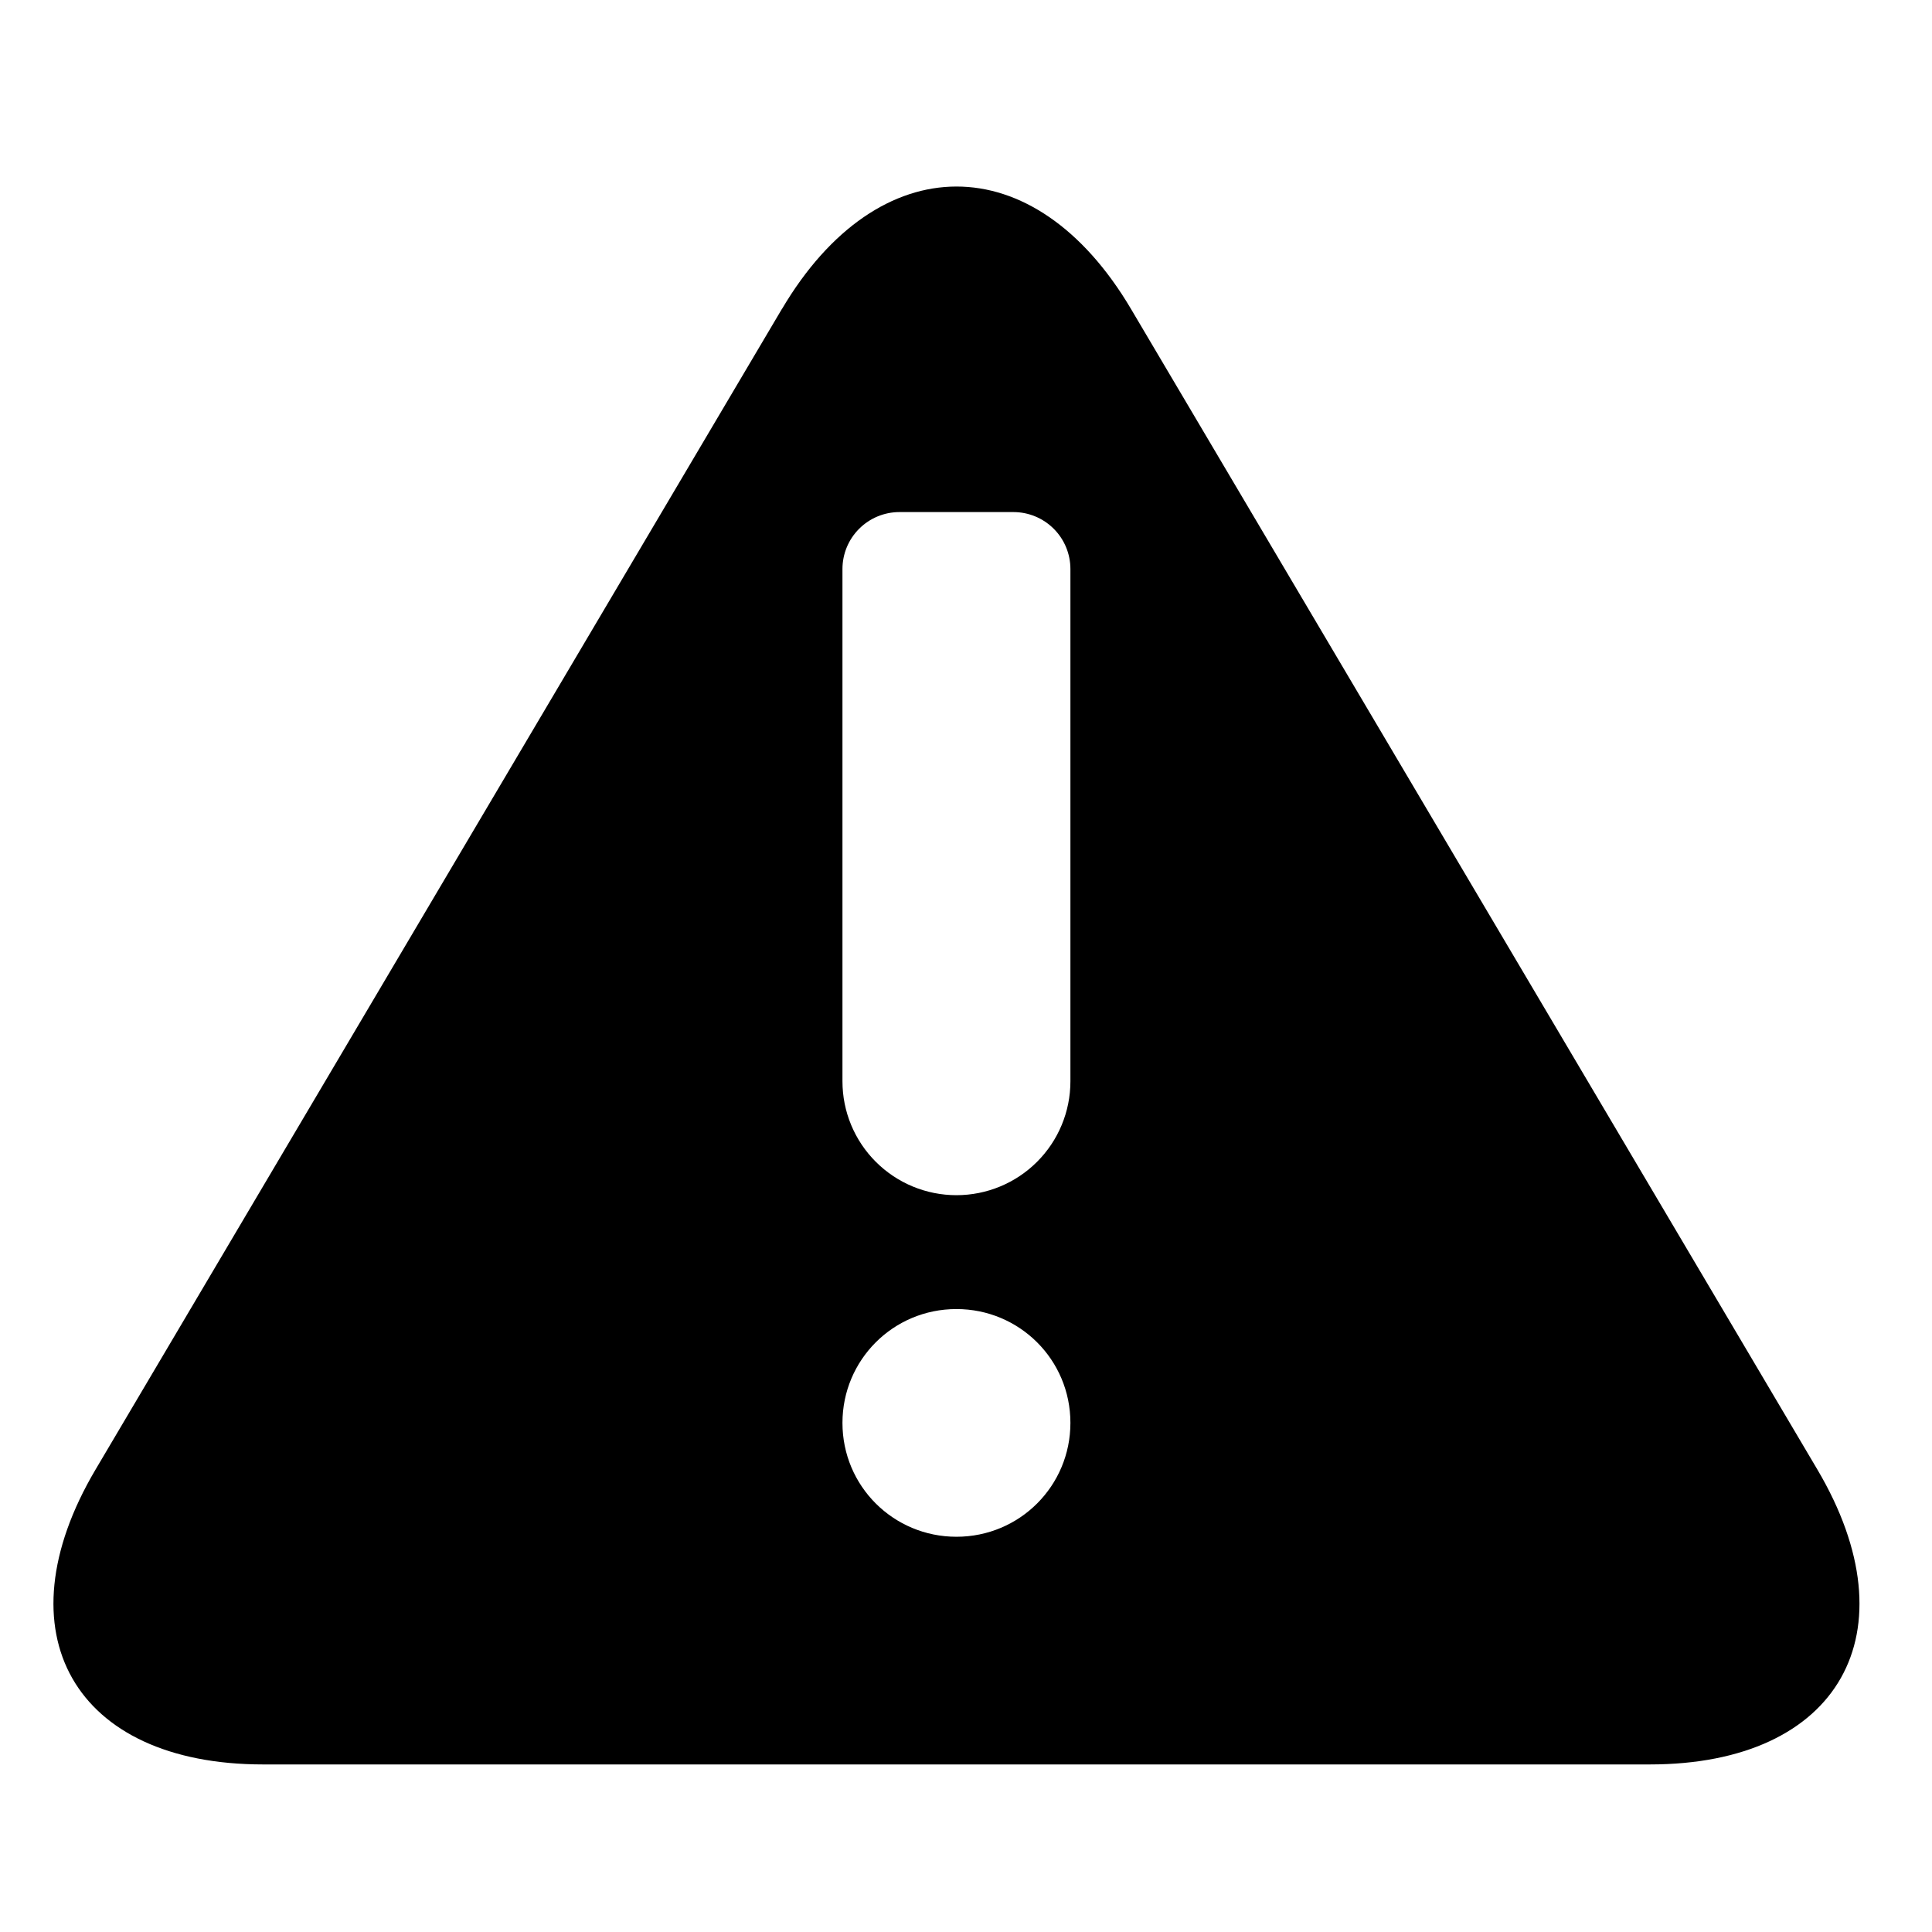 <?xml version="1.0" encoding="UTF-8"?>
<!-- Uploaded to: ICON Repo, www.svgrepo.com, Generator: ICON Repo Mixer Tools -->
<svg fill="#000000" width="800px" height="800px" version="1.1" viewBox="144 144 512 512" xmlns="http://www.w3.org/2000/svg">
 <path d="m351.25 225.85c25.523-43.145 66.848-43.297 92.461 0l181.9 307.57c25.523 43.176 5.891 78.176-44.402 78.176h-367.49c-50.051 0-69.988-34.879-44.402-78.145l181.93-307.63zm31.113 53.855c-4.004 0-7.848 1.59-10.68 4.422-2.832 2.828-4.422 6.664-4.422 10.668v135.77c0 8.004 3.18 15.68 8.848 21.336 5.664 5.66 13.348 8.836 21.355 8.836 8.012 0 15.695-3.176 21.359-8.836 5.668-5.656 8.848-13.332 8.848-21.336v-135.77c0-4.004-1.59-7.84-4.422-10.668-2.832-2.832-6.676-4.422-10.68-4.422zm-15.102 241.38c0 16.777 13.531 30.172 30.203 30.172 16.797 0 30.207-13.516 30.207-30.172 0-16.773-13.531-30.172-30.207-30.172-16.793 0-30.203 13.52-30.203 30.172z"/>
</svg>